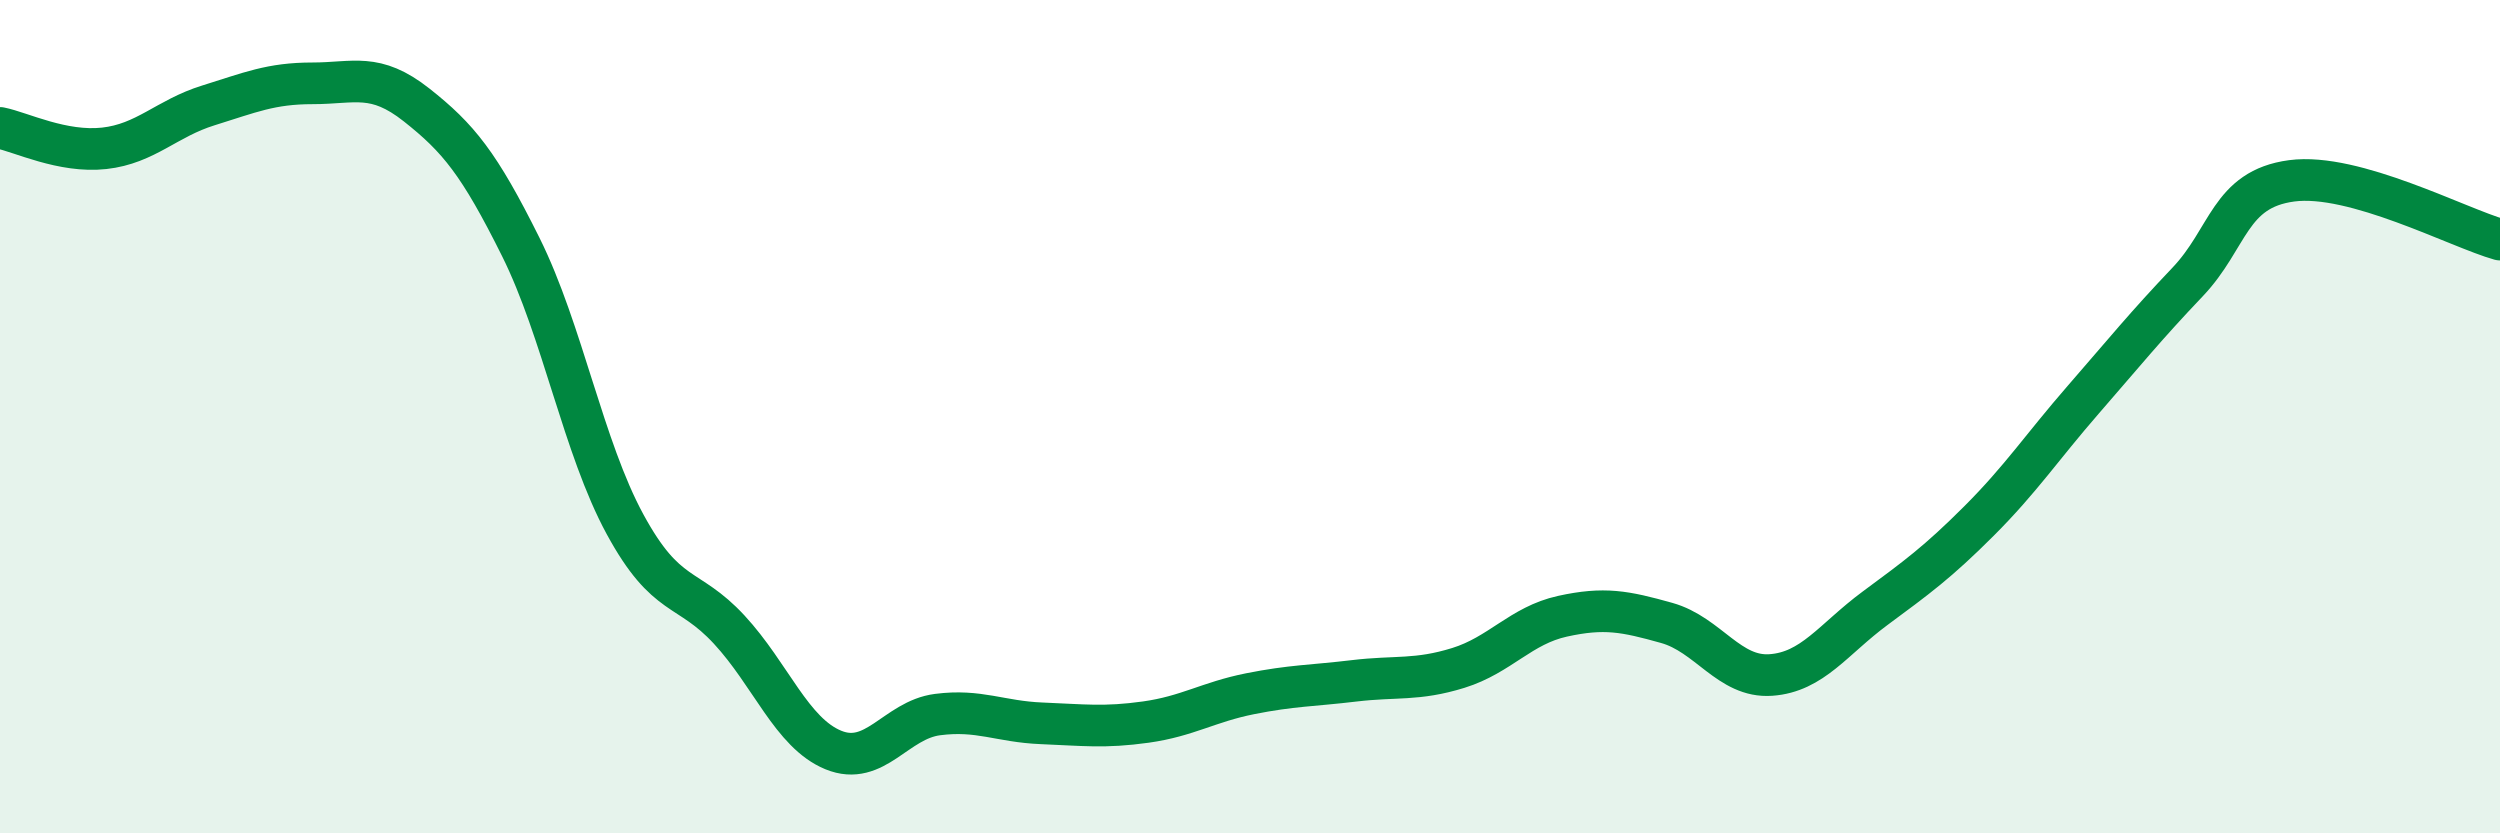 
    <svg width="60" height="20" viewBox="0 0 60 20" xmlns="http://www.w3.org/2000/svg">
      <path
        d="M 0,3.07 C 0.5,3.17 1.5,3.67 2.5,3.56 C 3.5,3.45 4,2.84 5,2.53 C 6,2.22 6.5,2 7.5,2 C 8.5,2 9,1.73 10,2.52 C 11,3.31 11.5,3.92 12.5,5.93 C 13.5,7.94 14,10.74 15,12.58 C 16,14.42 16.5,14.03 17.5,15.11 C 18.5,16.19 19,17.59 20,18 C 21,18.41 21.5,17.28 22.5,17.15 C 23.5,17.02 24,17.32 25,17.36 C 26,17.4 26.5,17.47 27.5,17.33 C 28.5,17.19 29,16.85 30,16.65 C 31,16.45 31.5,16.46 32.5,16.34 C 33.5,16.22 34,16.34 35,16.03 C 36,15.72 36.5,15.01 37.5,14.79 C 38.5,14.57 39,14.67 40,14.95 C 41,15.23 41.5,16.27 42.5,16.2 C 43.5,16.13 44,15.34 45,14.6 C 46,13.86 46.5,13.5 47.5,12.5 C 48.5,11.5 49,10.74 50,9.59 C 51,8.44 51.5,7.82 52.5,6.77 C 53.5,5.72 53.5,4.54 55,4.34 C 56.5,4.14 59,5.47 60,5.75L60 20L0 20Z"
        fill="#008740"
        opacity="0.1"
        stroke-linecap="round"
        stroke-linejoin="round"
      />
      <path
        d="M 0,3.07 C 0.5,3.17 1.5,3.67 2.5,3.56 C 3.5,3.45 4,2.84 5,2.53 C 6,2.22 6.5,2 7.5,2 C 8.5,2 9,1.73 10,2.52 C 11,3.31 11.5,3.92 12.5,5.93 C 13.5,7.94 14,10.74 15,12.58 C 16,14.42 16.5,14.03 17.5,15.11 C 18.5,16.19 19,17.59 20,18 C 21,18.41 21.5,17.28 22.5,17.15 C 23.5,17.02 24,17.32 25,17.36 C 26,17.4 26.5,17.47 27.5,17.33 C 28.5,17.19 29,16.85 30,16.65 C 31,16.45 31.5,16.46 32.5,16.34 C 33.5,16.22 34,16.34 35,16.03 C 36,15.72 36.5,15.01 37.5,14.79 C 38.5,14.57 39,14.67 40,14.95 C 41,15.23 41.5,16.27 42.5,16.2 C 43.5,16.13 44,15.34 45,14.6 C 46,13.86 46.5,13.5 47.5,12.5 C 48.5,11.5 49,10.74 50,9.59 C 51,8.44 51.5,7.82 52.5,6.77 C 53.5,5.72 53.5,4.54 55,4.34 C 56.5,4.14 59,5.47 60,5.75"
        stroke="#008740"
        stroke-width="1"
        fill="none"
        stroke-linecap="round"
        stroke-linejoin="round"
      />
    </svg>
  